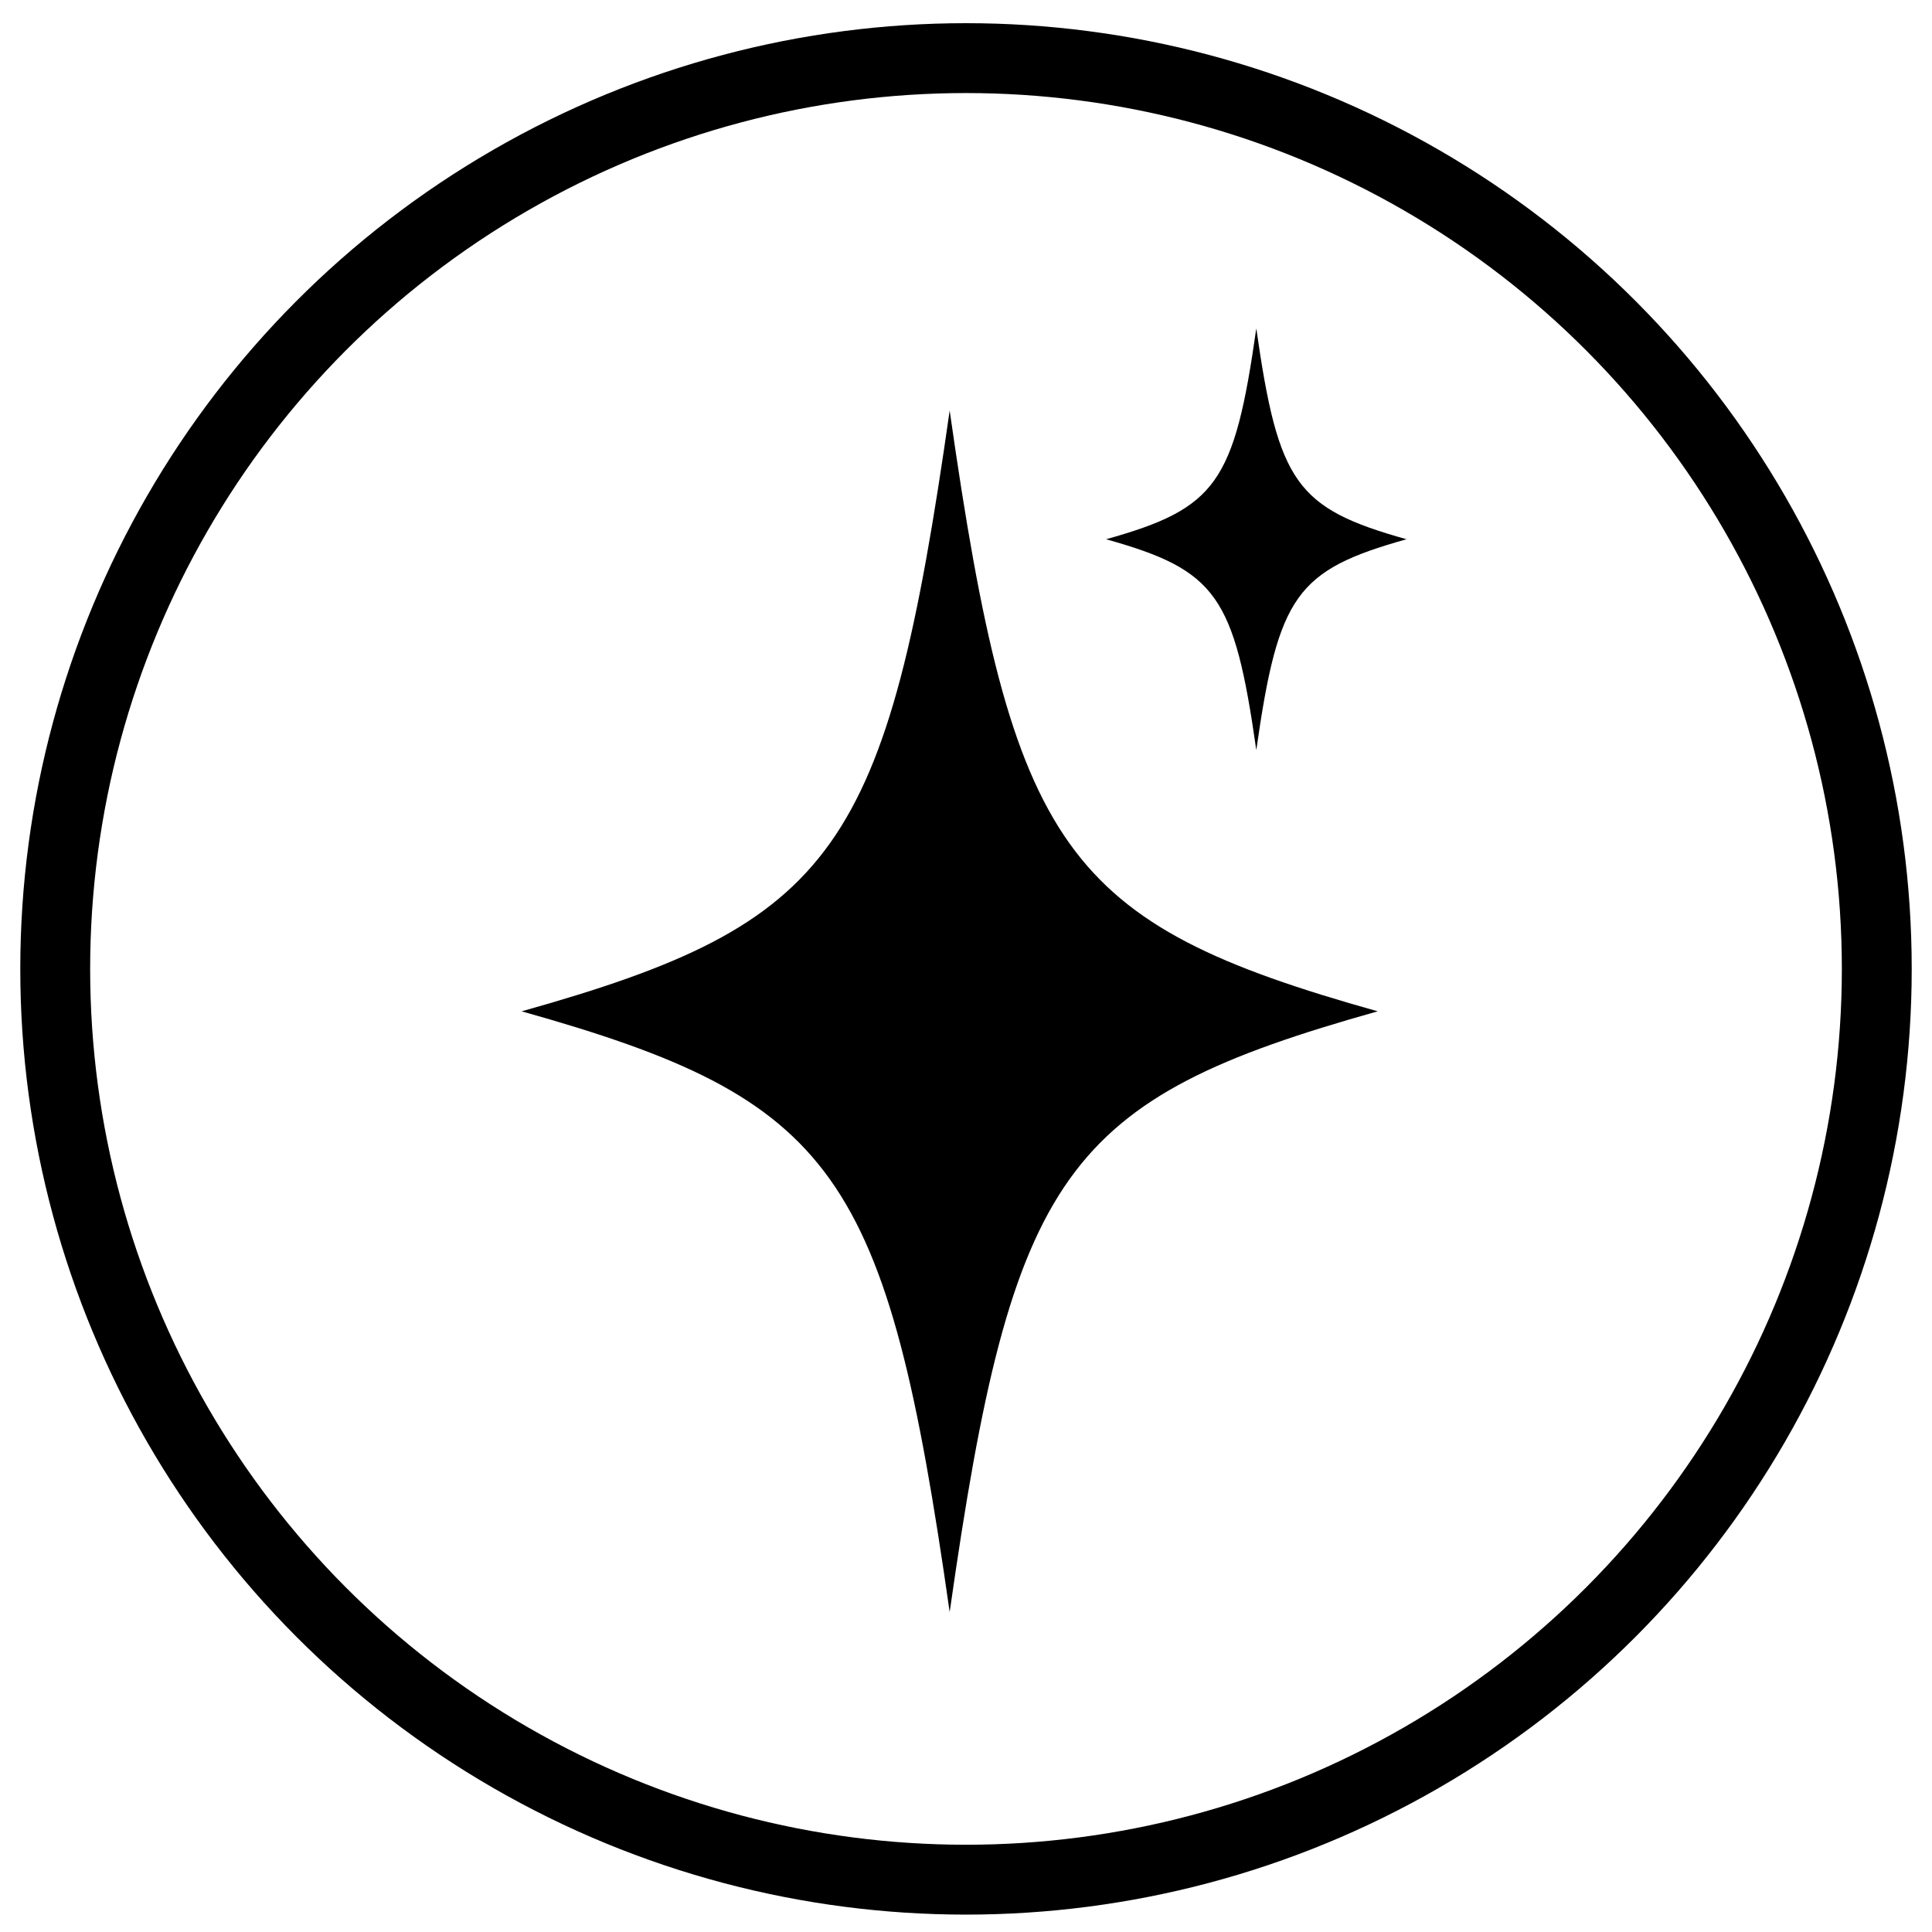 <svg xmlns="http://www.w3.org/2000/svg" fill="none" viewBox="0 0 500 500" height="500" width="500">
<circle stroke-width="18.082" stroke="black" r="235.709" cy="250.75" cx="250"></circle>
<g clip-path="url(#clip0_1_30)">
<path fill="black" d="M356.55 261.73C275.221 284.556 262.038 303.06 245.775 417.205C229.512 303.058 216.329 284.556 135 261.73C216.329 238.905 229.512 220.4 245.775 106.255C262.038 220.402 275.221 238.905 356.55 261.73Z"></path>
<path fill="black" d="M364.001 139.557C335.463 147.567 330.837 154.059 325.129 194.115C319.422 154.061 314.796 147.567 286.258 139.557C314.796 131.548 319.422 125.056 325.129 85C330.837 125.054 335.463 131.548 364.001 139.557Z"></path>
</g>
<defs>
<clipPath id="clip0_1_30">
<rect transform="translate(135 85)" fill="white" height="332.205" width="229"></rect>
</clipPath>
</defs>
</svg>
